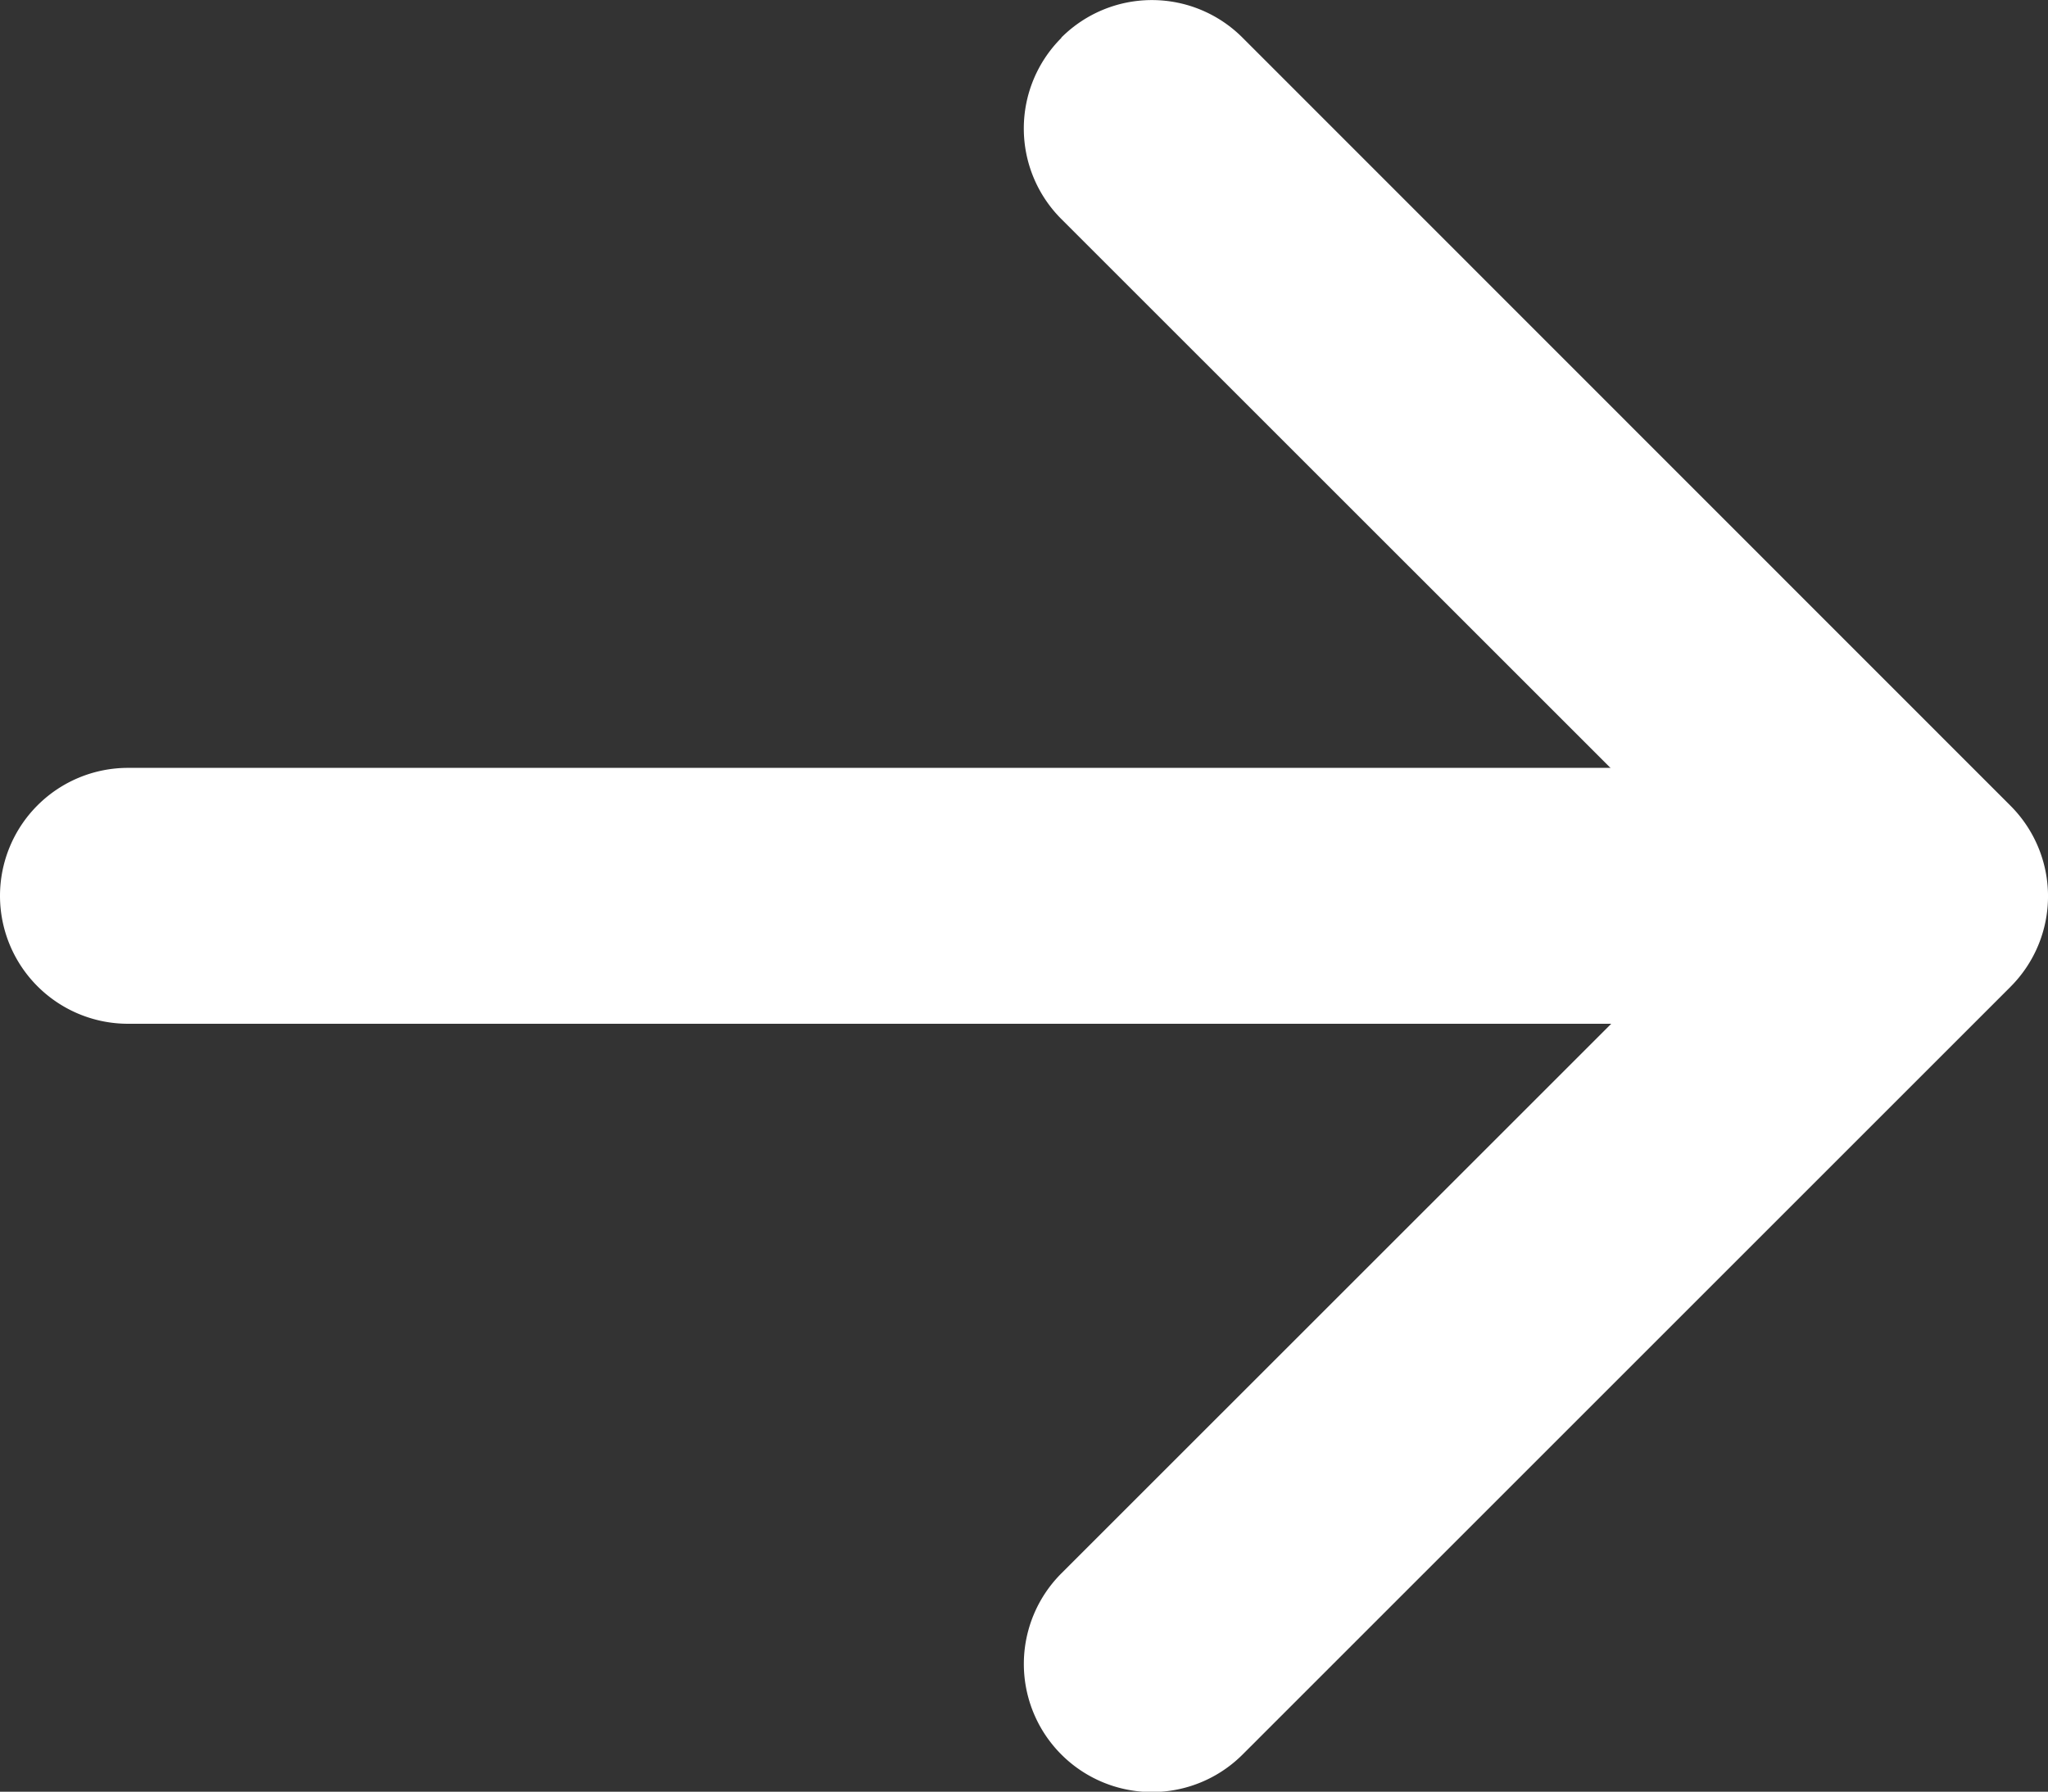 <svg id="arrow-right-short" xmlns="http://www.w3.org/2000/svg" width="23.068" height="20.186" viewBox="0 0 23.068 20.186">
  <rect x="0" y="0" width="23.068" height="20.186" fill="#333333" stroke="none"/>
  <path id="Path_18" data-name="Path 18" d="M18.422,10.547a1.442,1.442,0,0,1,2.041,0L29.113,19.2a1.442,1.442,0,0,1,0,2.041l-8.649,8.649a1.443,1.443,0,1,1-2.041-2.041l7.631-7.629-7.631-7.629a1.442,1.442,0,0,1,0-2.041Z" transform="translate(-6.468 -10.123)" fill="#fff" fill-rule="evenodd"/>
  <path id="Path_19" data-name="Path 19" d="M9,18.317a1.442,1.442,0,0,1,1.442-1.442h18.74a1.442,1.442,0,0,1,0,2.883H10.442A1.442,1.442,0,0,1,9,18.317Z" transform="translate(-9 -8.224)" fill="#fff" fill-rule="evenodd"/>
</svg>
